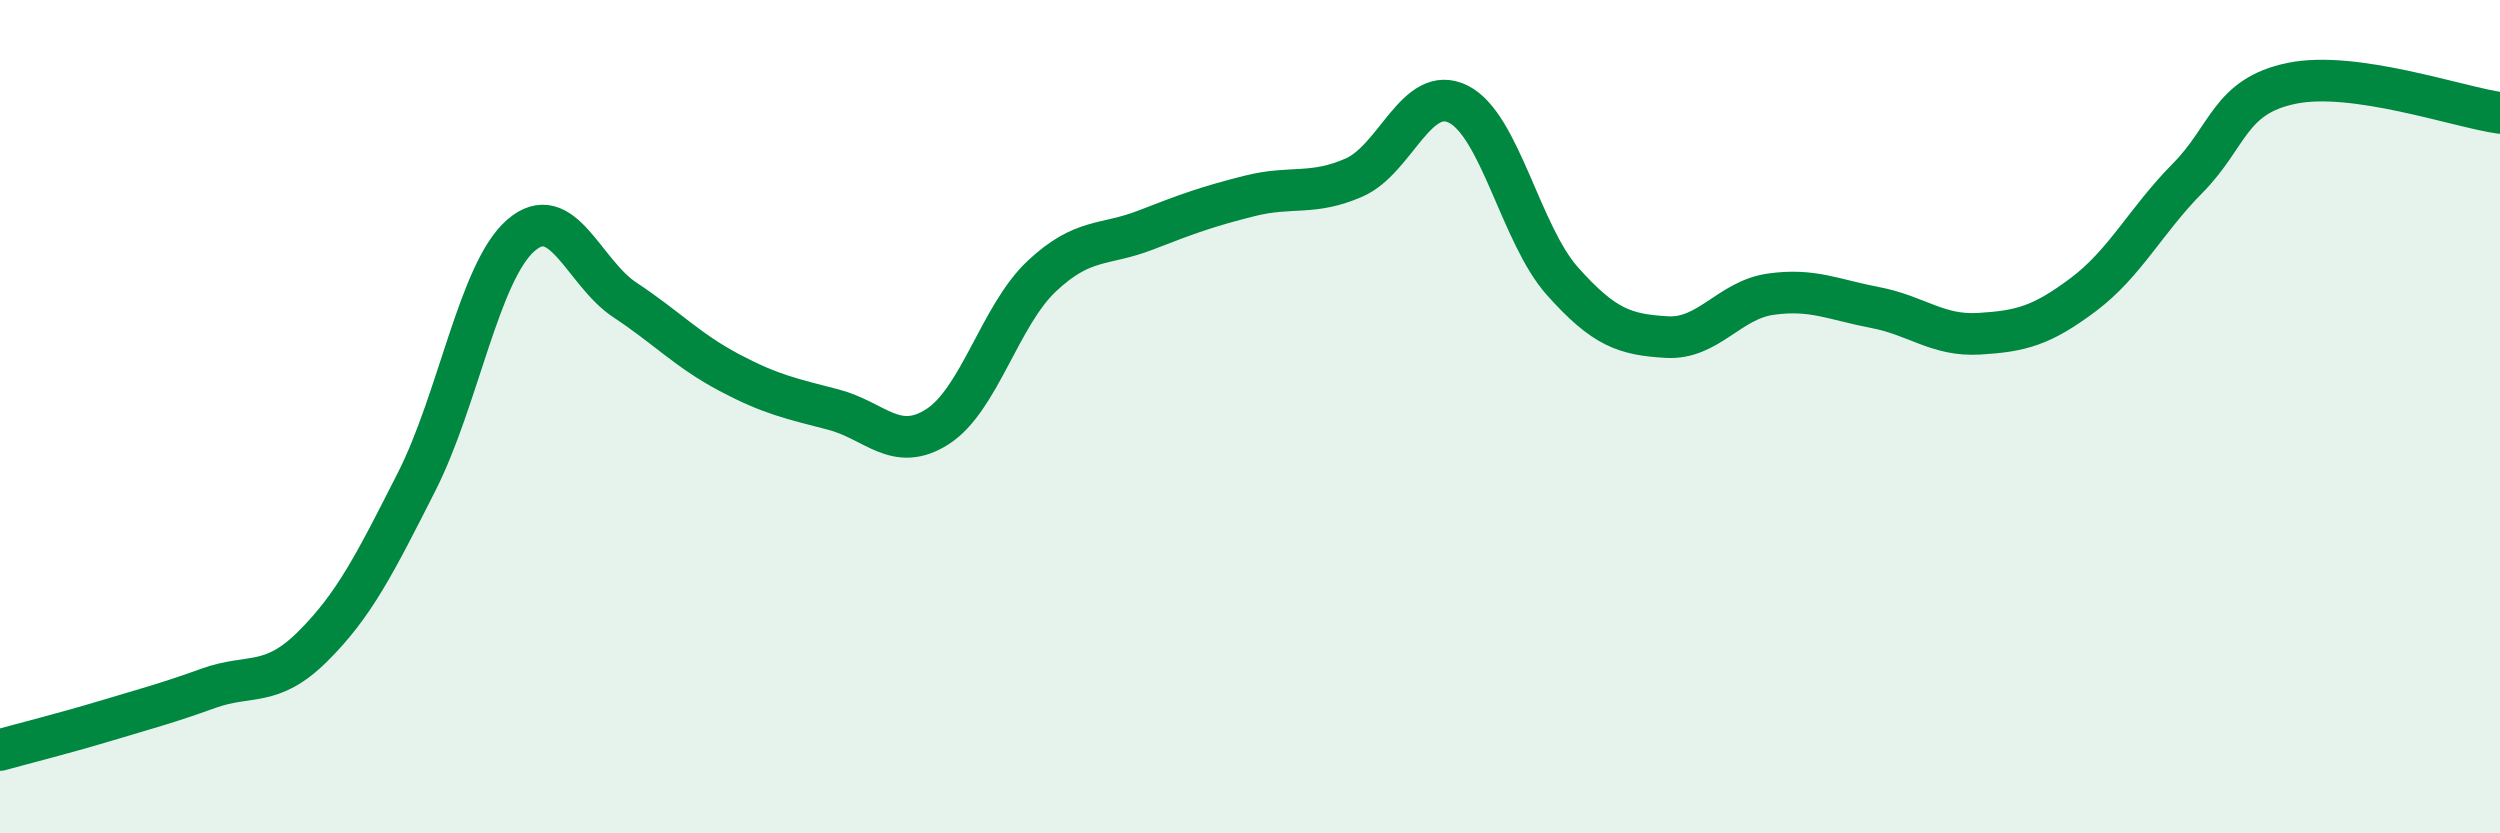 
    <svg width="60" height="20" viewBox="0 0 60 20" xmlns="http://www.w3.org/2000/svg">
      <path
        d="M 0,18 C 0.5,17.86 1.5,17.61 2.5,17.31 C 3.5,17.01 4,16.88 5,16.52 C 6,16.16 6.5,16.51 7.5,15.52 C 8.5,14.53 9,13.53 10,11.56 C 11,9.59 11.5,6.52 12.5,5.65 C 13.5,4.78 14,6.54 15,7.2 C 16,7.86 16.5,8.41 17.5,8.94 C 18.5,9.47 19,9.57 20,9.83 C 21,10.09 21.5,10.88 22.5,10.24 C 23.5,9.6 24,7.57 25,6.63 C 26,5.69 26.5,5.91 27.5,5.52 C 28.5,5.13 29,4.95 30,4.7 C 31,4.45 31.5,4.7 32.5,4.26 C 33.5,3.82 34,2 35,2.5 C 36,3 36.5,5.63 37.5,6.75 C 38.5,7.87 39,8.03 40,8.09 C 41,8.15 41.5,7.2 42.5,7.06 C 43.5,6.92 44,7.19 45,7.38 C 46,7.57 46.5,8.07 47.5,8.01 C 48.5,7.95 49,7.82 50,7.07 C 51,6.32 51.5,5.29 52.5,4.28 C 53.5,3.27 53.5,2.31 55,2 C 56.5,1.69 59,2.57 60,2.71L60 20L0 20Z"
        fill="#008740"
        opacity="0.1"
        stroke-linecap="round"
        stroke-linejoin="round"
      />
      <path
        d="M 0,18 C 0.5,17.86 1.5,17.61 2.5,17.31 C 3.5,17.01 4,16.88 5,16.52 C 6,16.16 6.5,16.51 7.5,15.52 C 8.5,14.53 9,13.53 10,11.56 C 11,9.59 11.5,6.52 12.5,5.65 C 13.5,4.78 14,6.54 15,7.2 C 16,7.86 16.5,8.41 17.5,8.94 C 18.5,9.47 19,9.57 20,9.83 C 21,10.09 21.5,10.88 22.5,10.24 C 23.5,9.6 24,7.57 25,6.63 C 26,5.69 26.5,5.91 27.5,5.52 C 28.5,5.13 29,4.95 30,4.7 C 31,4.45 31.5,4.7 32.5,4.26 C 33.5,3.82 34,2 35,2.5 C 36,3 36.5,5.63 37.5,6.75 C 38.5,7.87 39,8.03 40,8.09 C 41,8.15 41.5,7.2 42.5,7.06 C 43.5,6.92 44,7.19 45,7.38 C 46,7.57 46.5,8.07 47.5,8.01 C 48.5,7.95 49,7.82 50,7.07 C 51,6.32 51.5,5.29 52.5,4.28 C 53.5,3.27 53.5,2.31 55,2 C 56.5,1.69 59,2.57 60,2.71"
        stroke="#008740"
        stroke-width="1"
        fill="none"
        stroke-linecap="round"
        stroke-linejoin="round"
      />
    </svg>
  